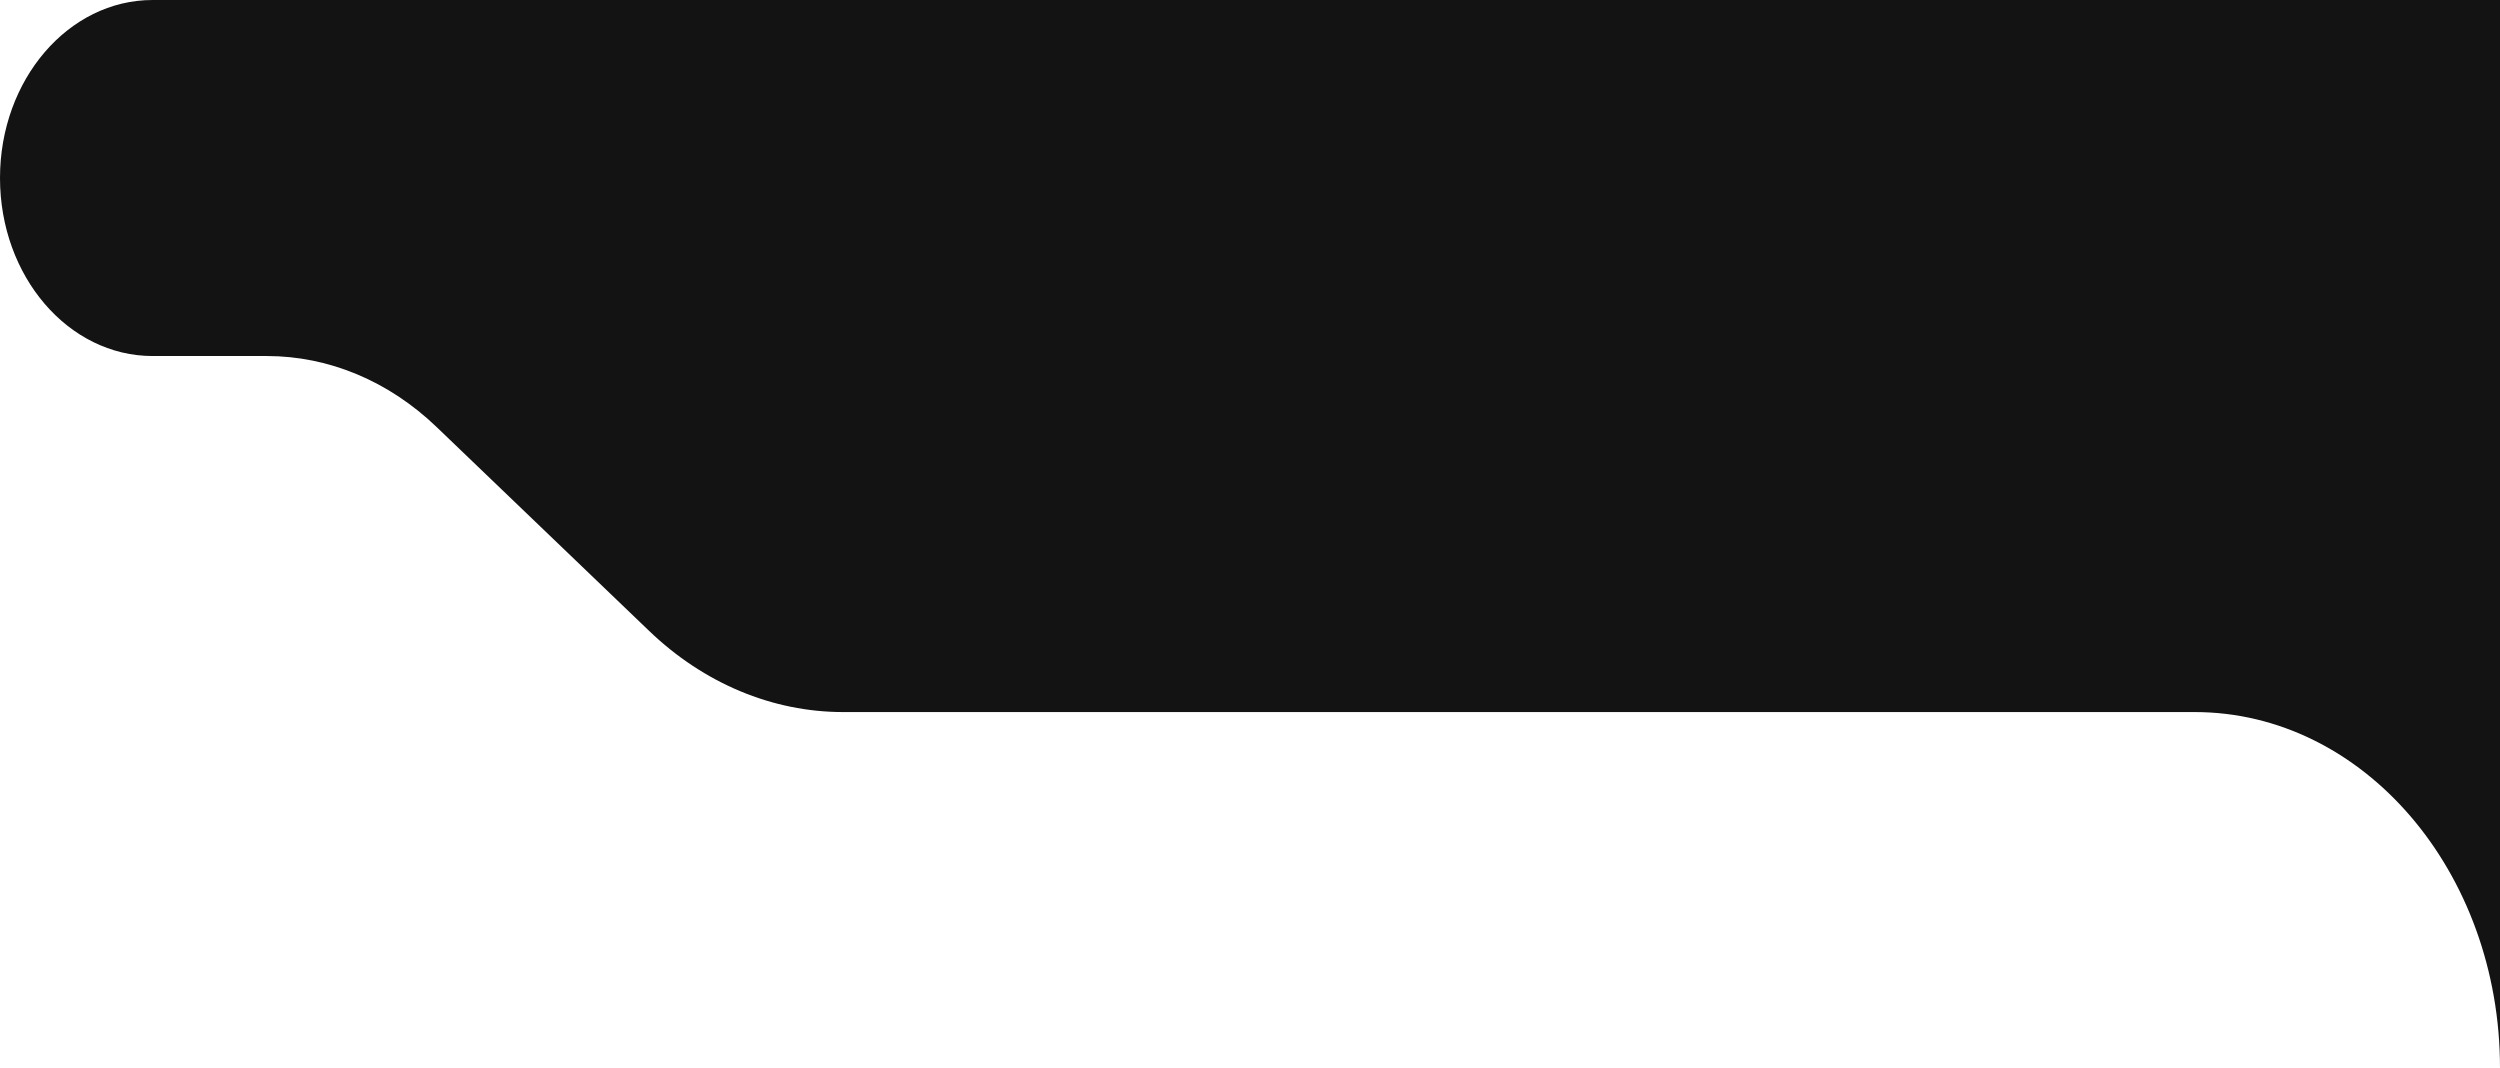 <?xml version="1.0" encoding="UTF-8"?> <svg xmlns="http://www.w3.org/2000/svg" width="536" height="229" viewBox="0 0 536 229" fill="none"><g clip-path="url(#clip0_2030_2008)"><path fill-rule="evenodd" clip-rule="evenodd" d="M536 229C536 186.842 506.69 152.667 470.534 152.667H180.784C165.611 152.667 150.909 146.521 139.192 135.282L93.583 91.53C83.34 81.705 70.489 76.333 57.226 76.333H32.733C14.655 76.333 0 59.246 0 38.167C0 17.088 14.655 -7.62939e-06 32.733 -7.62939e-06H752.855C789.01 -7.62939e-06 818.321 34.176 818.321 76.333C818.321 118.491 789.01 152.667 752.855 152.667H536V229Z" fill="#131313"></path></g><defs><clipPath id="clip0_2030_2008"><rect width="536" height="229" fill="white" transform="matrix(1 0 0 -1 0 229)"></rect></clipPath></defs></svg> 